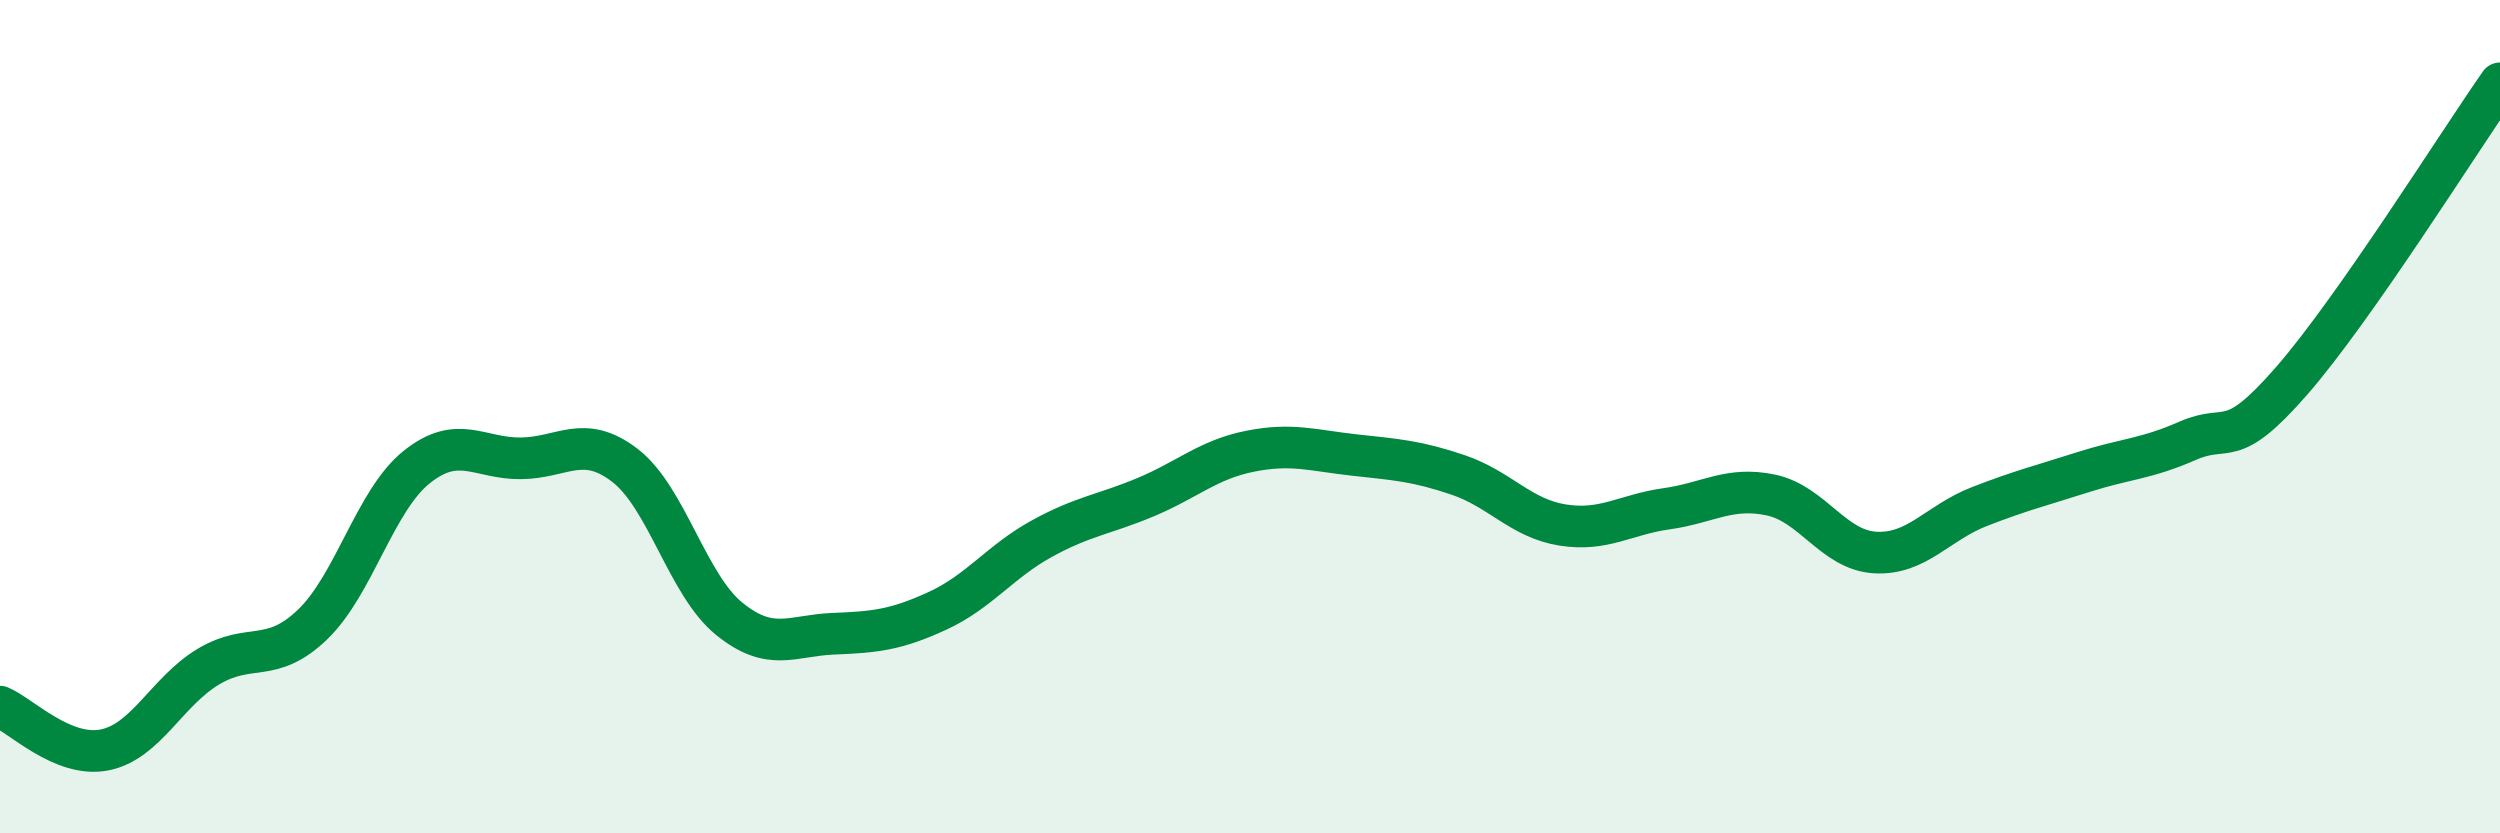 
    <svg width="60" height="20" viewBox="0 0 60 20" xmlns="http://www.w3.org/2000/svg">
      <path
        d="M 0,16.96 C 0.5,17.17 1.5,18.19 2.5,18 C 3.5,17.81 4,16.6 5,16 C 6,15.4 6.5,15.95 7.5,14.99 C 8.5,14.03 9,12.01 10,11.21 C 11,10.41 11.5,11.01 12.5,11 C 13.5,10.99 14,10.4 15,11.17 C 16,11.94 16.5,14.04 17.5,14.85 C 18.5,15.66 19,15.25 20,15.21 C 21,15.17 21.5,15.12 22.5,14.66 C 23.5,14.2 24,13.48 25,12.93 C 26,12.38 26.5,12.35 27.5,11.93 C 28.5,11.51 29,11.03 30,10.83 C 31,10.63 31.5,10.81 32.5,10.92 C 33.5,11.03 34,11.06 35,11.4 C 36,11.74 36.5,12.44 37.5,12.6 C 38.5,12.76 39,12.35 40,12.21 C 41,12.07 41.5,11.67 42.5,11.88 C 43.5,12.09 44,13.2 45,13.26 C 46,13.32 46.5,12.55 47.5,12.16 C 48.5,11.77 49,11.65 50,11.33 C 51,11.01 51.5,11.02 52.5,10.58 C 53.5,10.14 53.5,10.86 55,9.14 C 56.5,7.42 59,3.43 60,2L60 20L0 20Z"
        fill="#008740"
        opacity="0.1"
        stroke-linecap="round"
        stroke-linejoin="round"
      />
      <path
        d="M 0,16.96 C 0.5,17.17 1.5,18.19 2.5,18 C 3.5,17.81 4,16.6 5,16 C 6,15.4 6.5,15.95 7.5,14.99 C 8.5,14.03 9,12.01 10,11.21 C 11,10.41 11.5,11.01 12.5,11 C 13.5,10.99 14,10.4 15,11.17 C 16,11.94 16.5,14.04 17.5,14.85 C 18.5,15.66 19,15.25 20,15.21 C 21,15.17 21.5,15.12 22.5,14.66 C 23.5,14.2 24,13.48 25,12.93 C 26,12.38 26.5,12.35 27.5,11.93 C 28.5,11.51 29,11.03 30,10.83 C 31,10.63 31.5,10.81 32.5,10.92 C 33.5,11.03 34,11.06 35,11.4 C 36,11.74 36.5,12.44 37.5,12.6 C 38.5,12.76 39,12.35 40,12.21 C 41,12.07 41.5,11.67 42.5,11.88 C 43.5,12.09 44,13.2 45,13.26 C 46,13.32 46.5,12.55 47.5,12.16 C 48.5,11.77 49,11.65 50,11.33 C 51,11.01 51.5,11.02 52.5,10.58 C 53.5,10.14 53.5,10.86 55,9.14 C 56.5,7.42 59,3.43 60,2"
        stroke="#008740"
        stroke-width="1"
        fill="none"
        stroke-linecap="round"
        stroke-linejoin="round"
      />
    </svg>
  